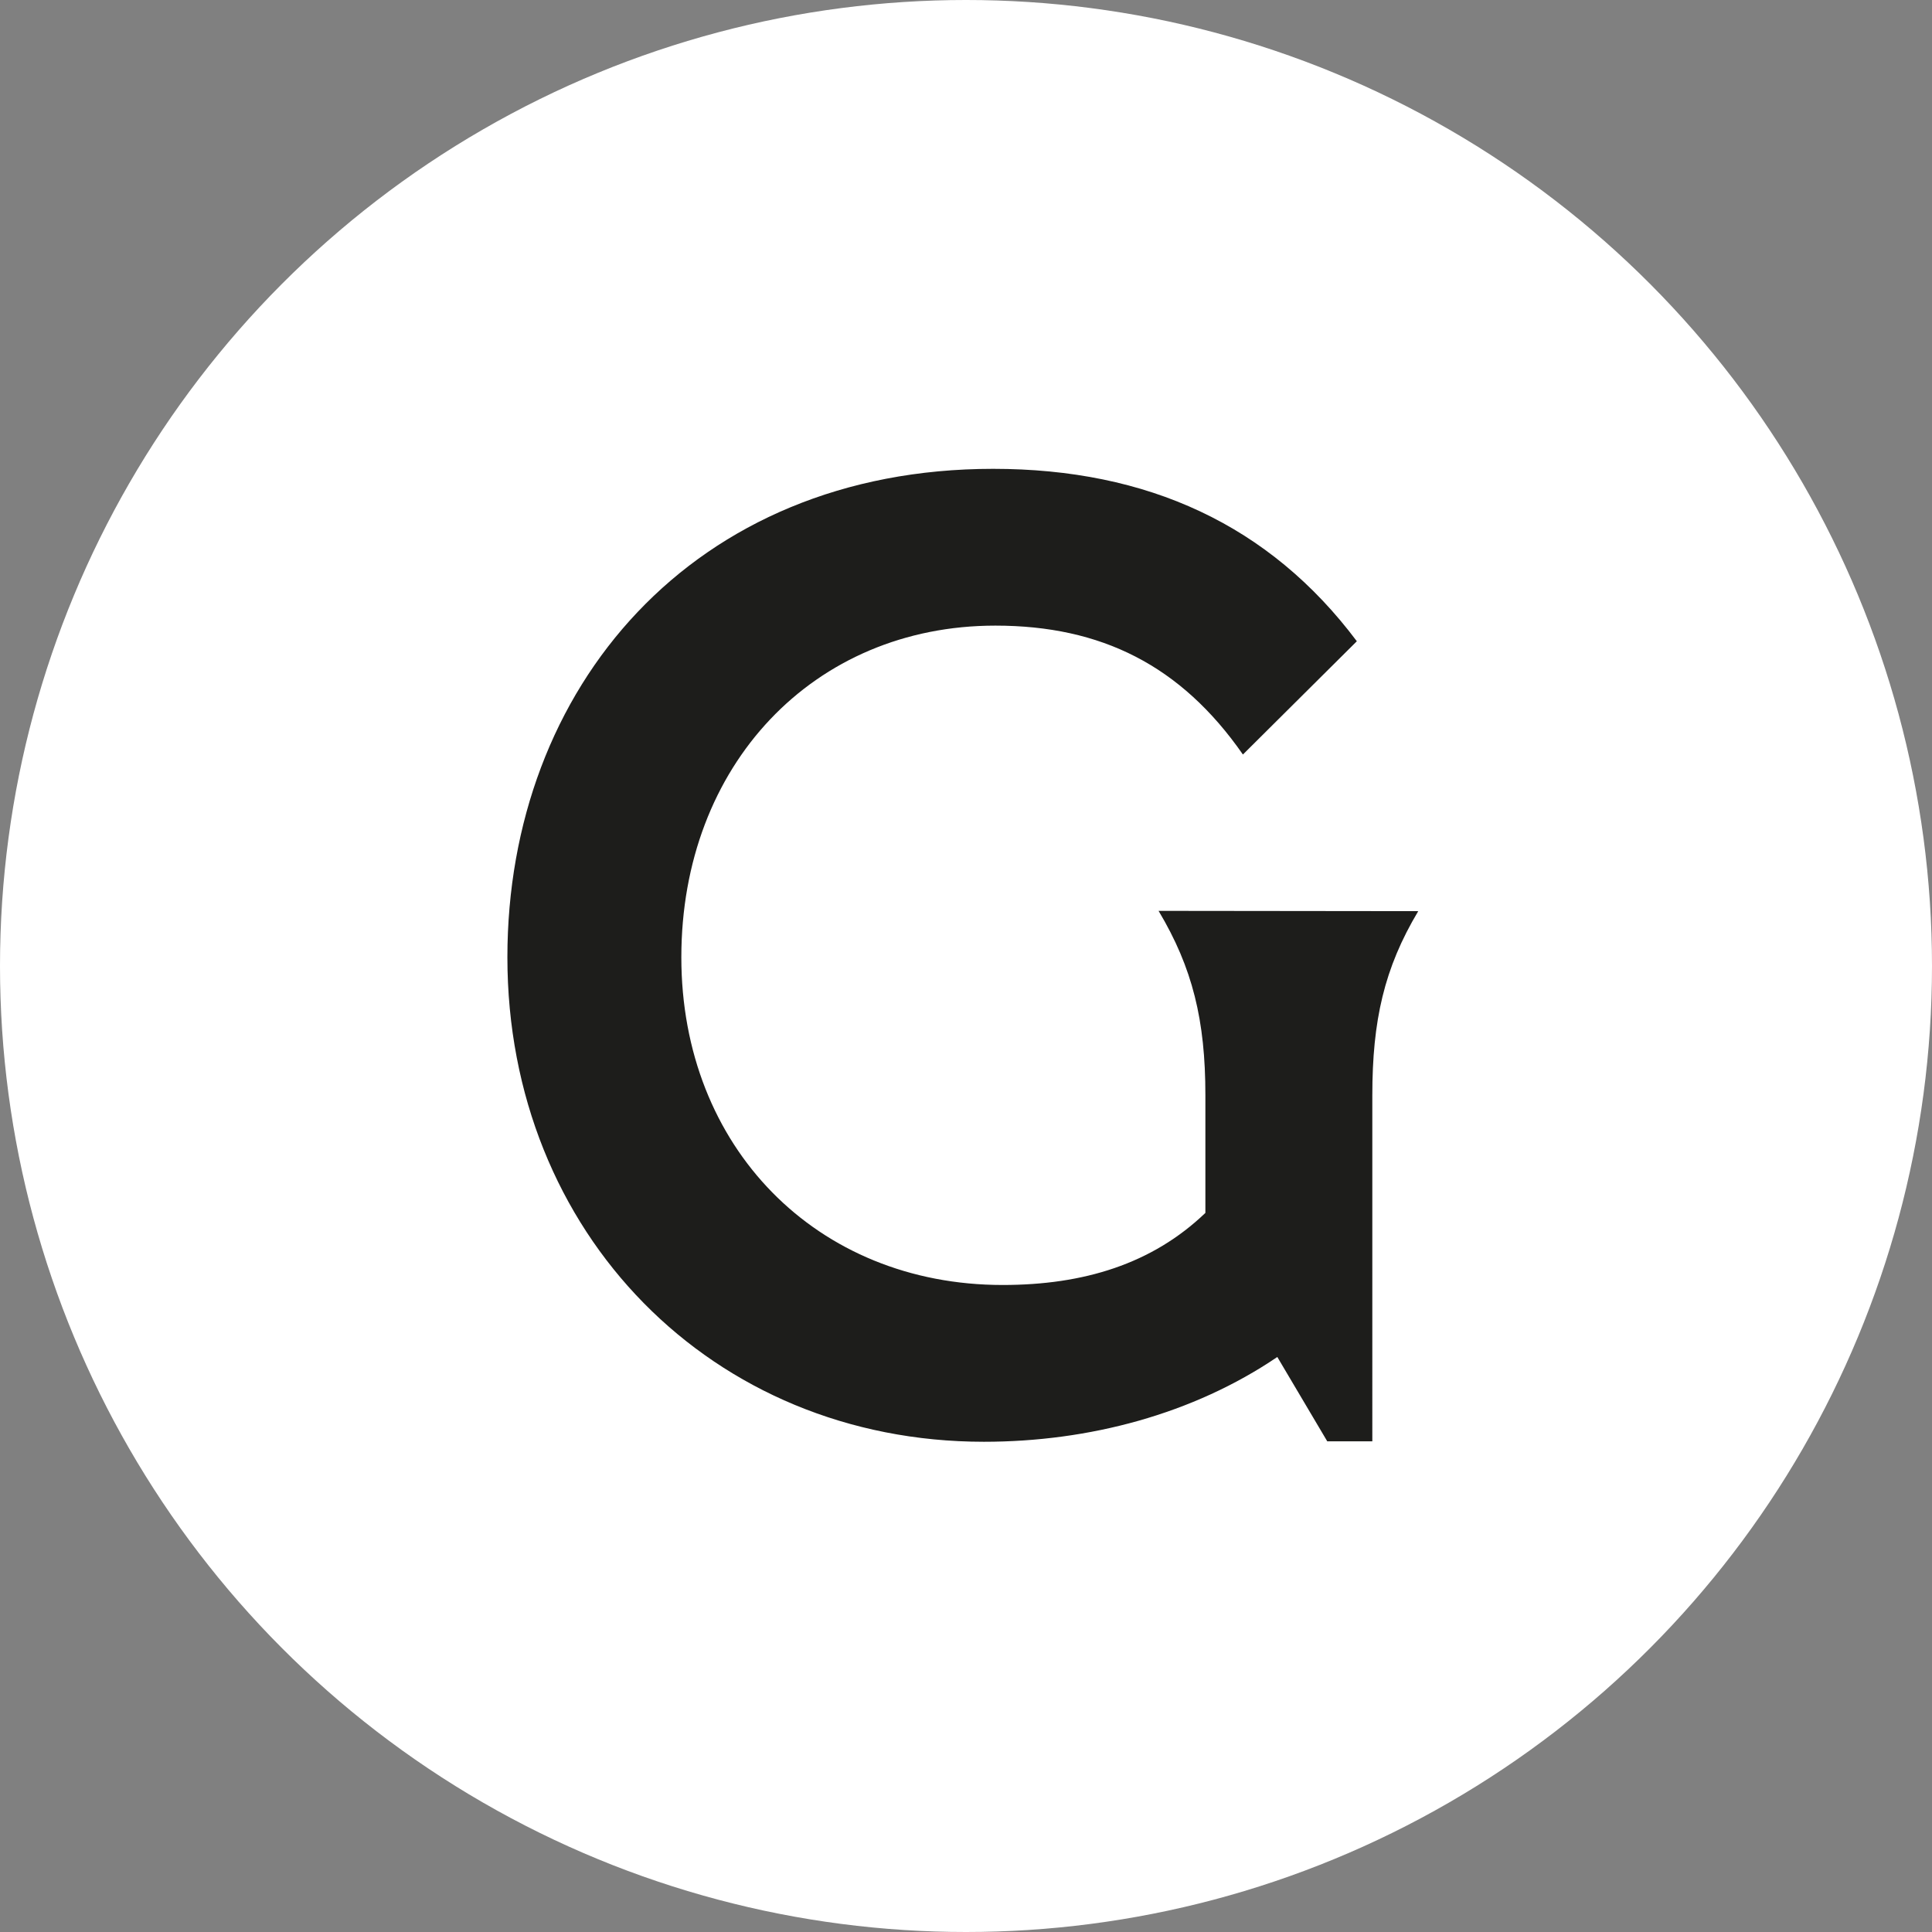 <?xml version="1.0" encoding="UTF-8"?> <svg xmlns="http://www.w3.org/2000/svg" viewBox="0 0 264.56 264.56"><rect x="0" y="0" width="264.56" height="264.56" fill="#808080" stroke="none"/><defs><style> .cls-1 { fill: #fff; } .cls-2 { fill: #1d1d1b; } </style></defs><g id="Layer_2" data-name="Layer 2"><g id="Layer_1-2" data-name="Layer 1"><g id="Layer_2-2" data-name="Layer 2"><g id="Layer_1-2-2" data-name="Layer 1-2"><circle class="cls-1" cx="132.28" cy="132.28" r="132.28"></circle><path class="cls-2" d="M158.65,124.73c4.66,7.8,6.41,15,6.41,25.22v16.14c-7.3,7-16.69,9.87-27.76,9.87-25.48,0-44-18.87-44-44.87,0-26.32,18.1-45.42,43-45.42,14.5,0,25.41,5.45,33.9,17.65l15.6-15.51C173.86,71.88,157.13,64.2,136,64.2c-41.15,0-66.52,30-66.52,66.89,0,37.82,28.05,66.34,65.25,66.34,14.41,0,28.66-3.8,40.18-11.61l6.84,11.55h6.17V150c0-10.24,1.62-17.43,6.29-25.23Z"></path></g></g></g></g></svg> 